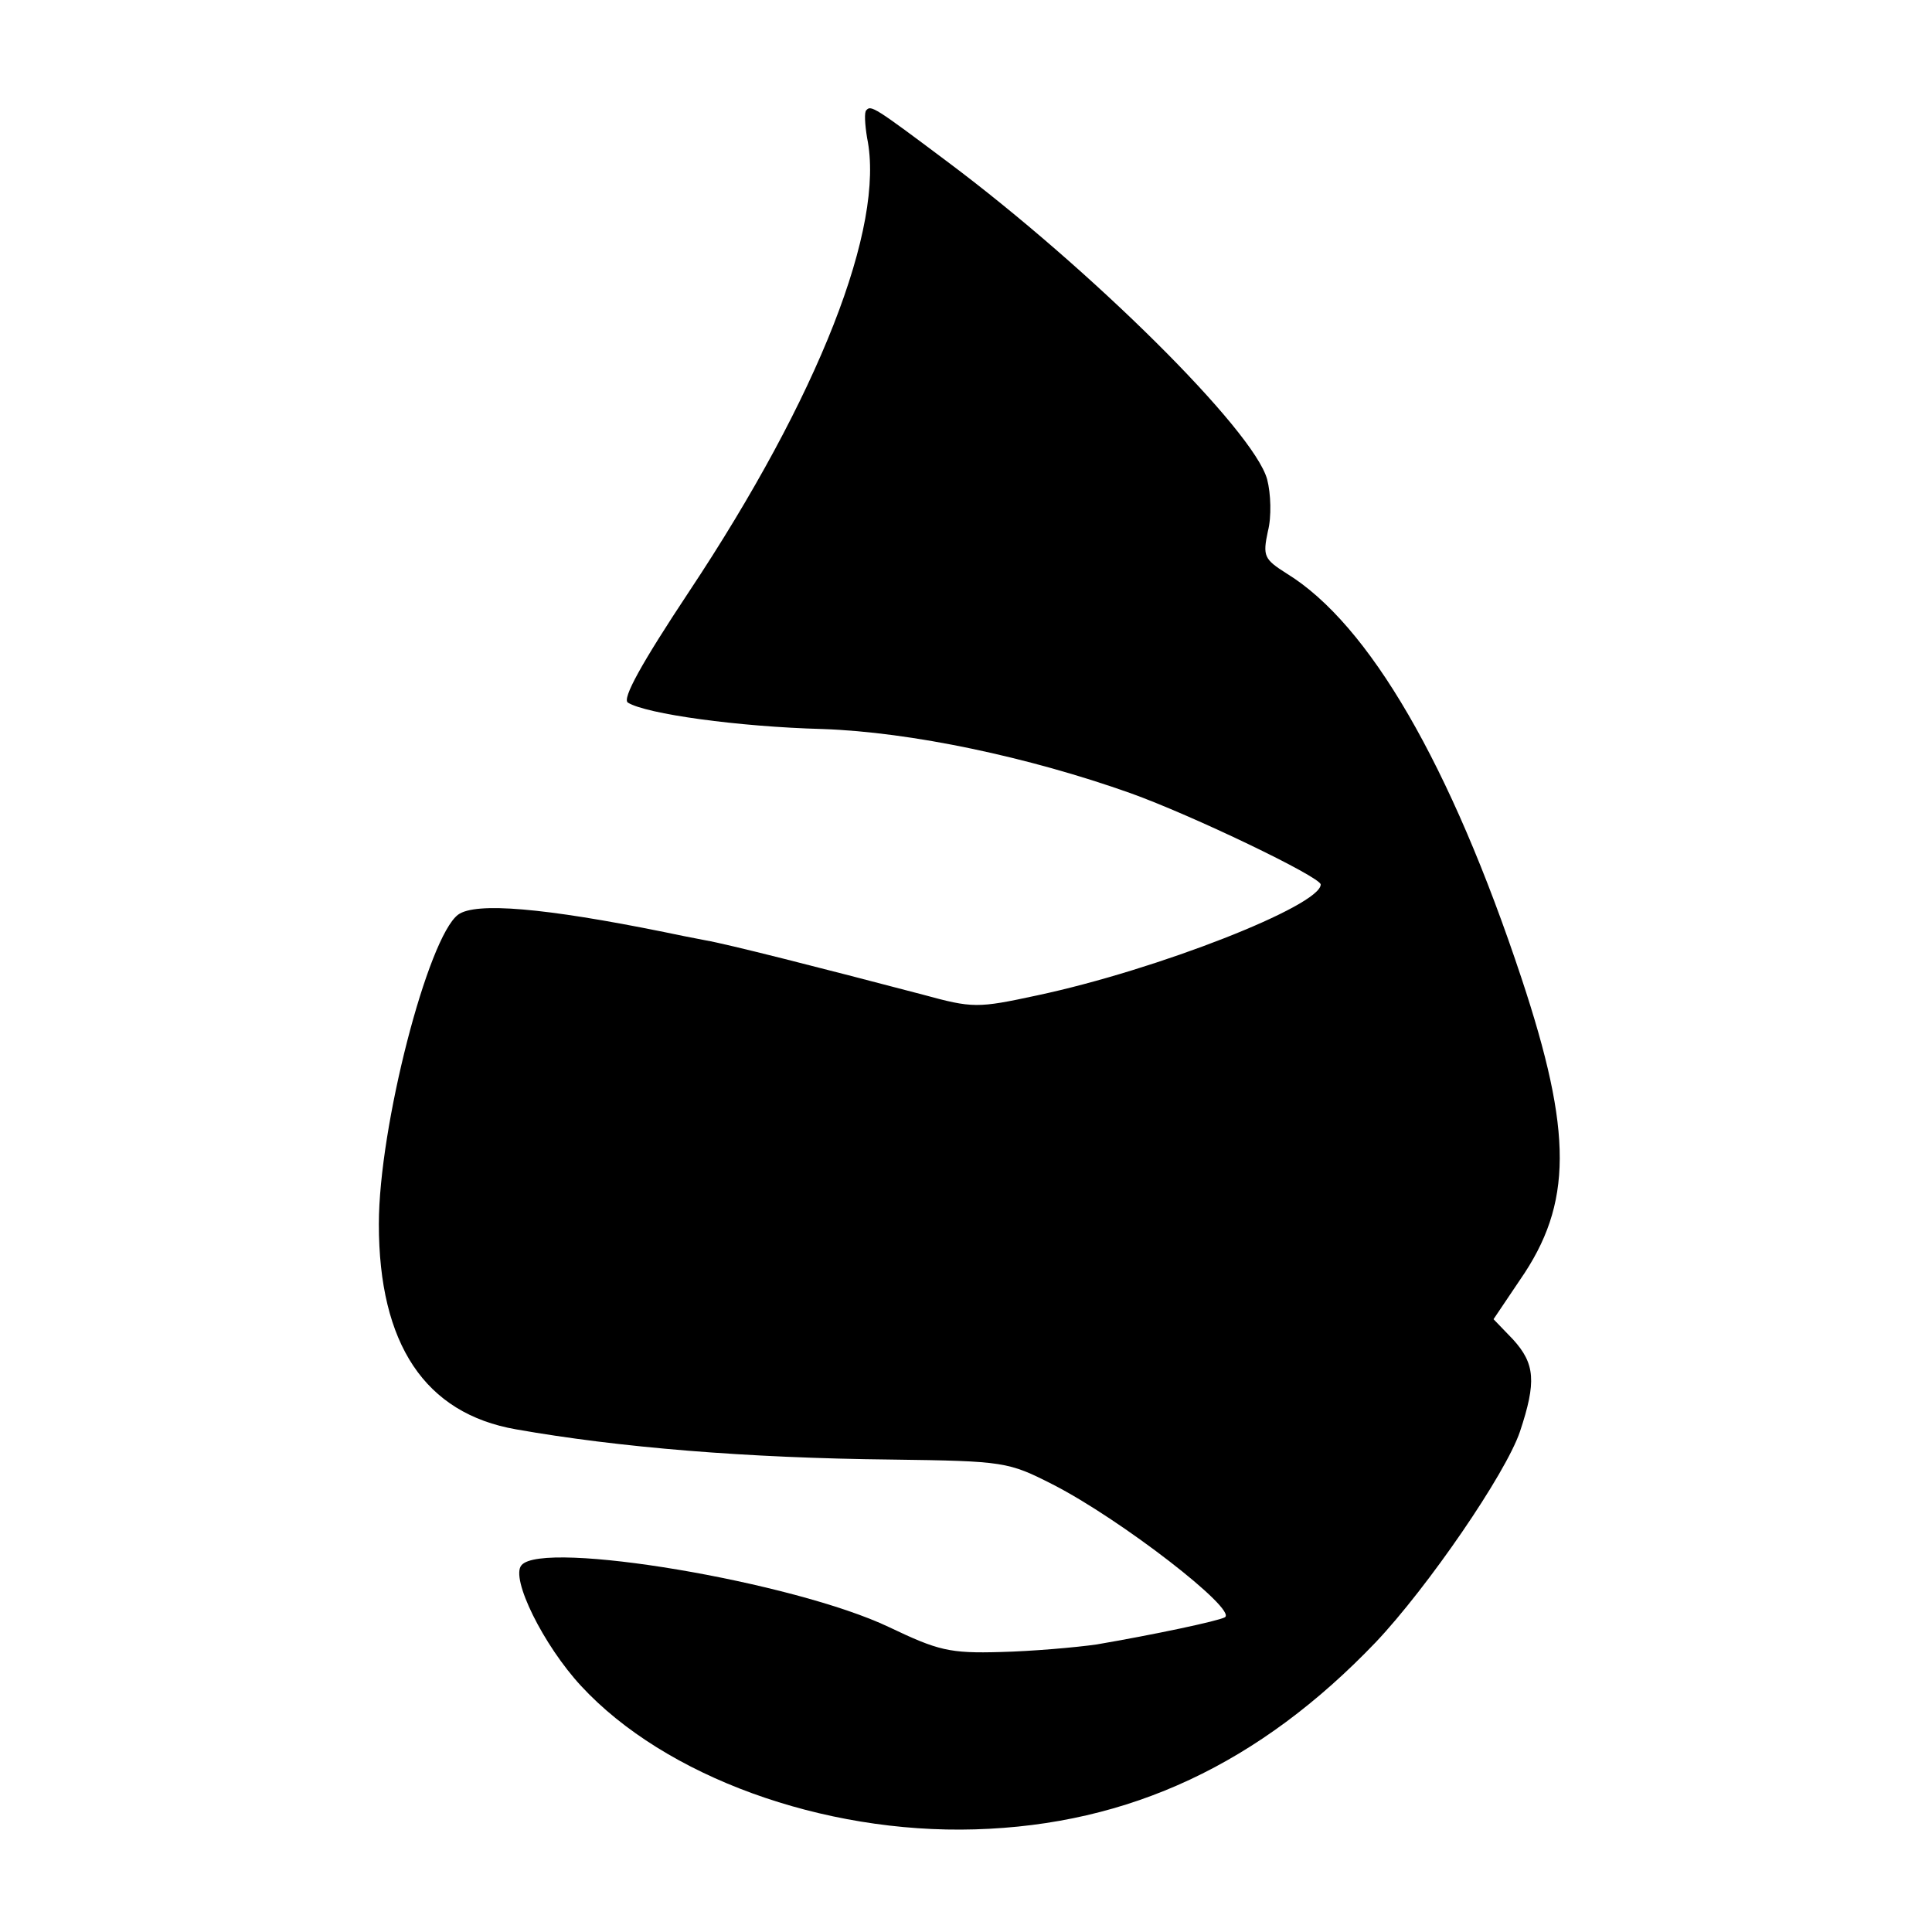 <?xml version="1.0" standalone="no"?>
<!DOCTYPE svg PUBLIC "-//W3C//DTD SVG 20010904//EN"
 "http://www.w3.org/TR/2001/REC-SVG-20010904/DTD/svg10.dtd">
<svg version="1.0" xmlns="http://www.w3.org/2000/svg"
 width="256pt" height="256pt" viewBox="0 0 256 256"
 preserveAspectRatio="xMidYMid meet">
<g transform="translate(0,256) scale(0.1,-0.1)"
fill="#000000" stroke="none">
<path d="M1148 2414 c-3 -2 -2 -19 1 -37 24 -117 -64 -342 -236 -601 -63 -95
-89 -142 -81 -147 24 -15 146 -32 258 -35 117 -4 273 -37 408 -85 81 -29 252
-111 252 -121 0 -28 -216 -113 -376 -147 -79 -17 -85 -17 -151 1 -137 36 -259
67 -288 72 -16 3 -41 8 -55 11 -158 32 -250 40 -273 23 -40 -30 -105 -281
-105 -410 0 -159 61 -251 182 -272 136 -24 305 -38 498 -40 149 -2 154 -3 213
-33 90 -46 245 -166 228 -176 -9 -5 -94 -23 -170 -36 -28 -4 -86 -9 -127 -10
-68 -2 -83 2 -148 33 -126 60 -459 116 -487 82 -15 -17 29 -106 79 -160 111
-120 320 -196 522 -190 205 6 377 87 531 248 69 73 172 223 191 279 22 66 20
90 -9 122 l-26 27 35 52 c70 101 70 195 2 400 -94 283 -202 469 -311 536 -30
19 -32 23 -25 56 5 19 4 50 -1 69 -18 65 -234 279 -424 421 -96 72 -101 75
-107 68z"/>
</g>
</svg>
